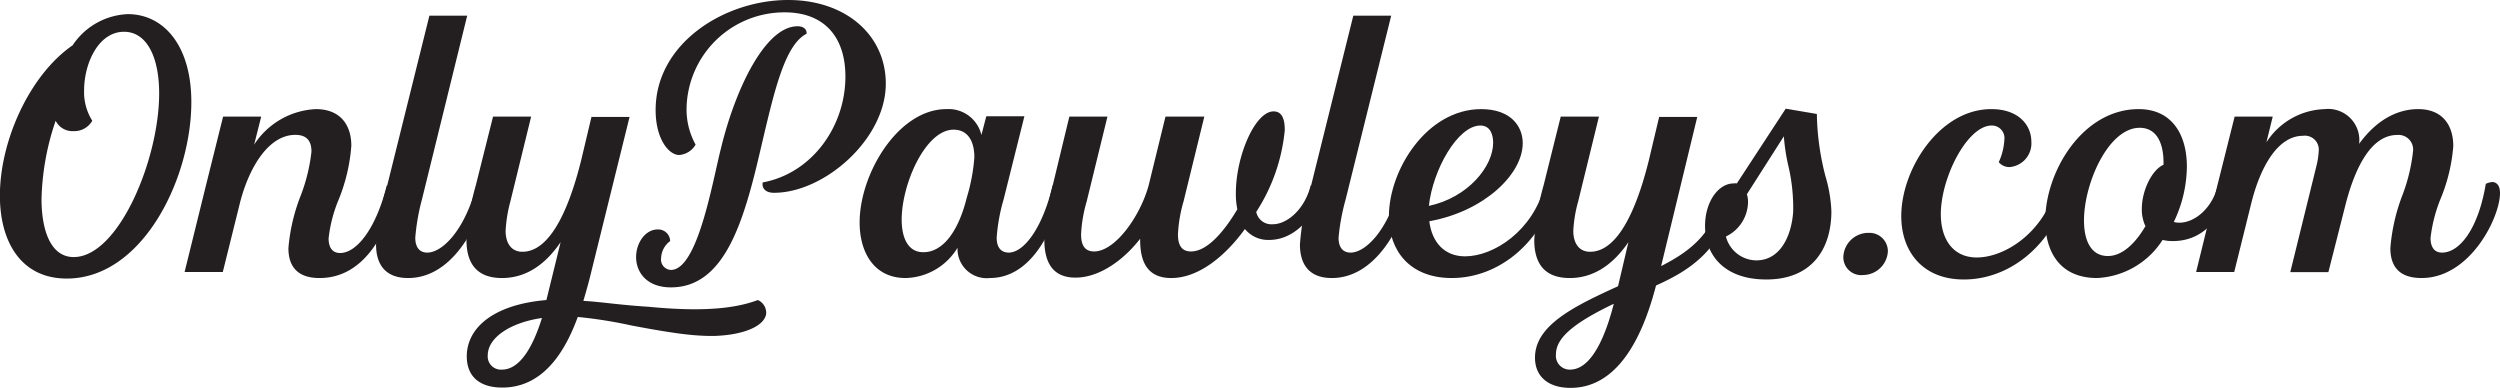 <svg xmlns="http://www.w3.org/2000/svg" viewBox="0 0 240.8 37.36"><defs><style>.cls-1{fill:#231f20;}</style></defs><g id="Layer_2" data-name="Layer 2"><g id="Layer_1-2" data-name="Layer 1"><path class="cls-1" d="M18.43,9.83c0,7.34-4.68,17-12,17-4.35,0-6.44-3.46-6.44-8C0,13.5,2.88,7.2,7,4.36a6.69,6.69,0,0,1,5.36-3C15.84,1.4,18.43,4.46,18.43,9.83ZM15.33,9c0-3.56-1.22-5.94-3.38-5.94C9.47,3.06,8.1,6.12,8.1,8.71a5.16,5.16,0,0,0,.79,2.92,2,2,0,0,1-1.83,1,1.8,1.8,0,0,1-1.7-1A24.87,24.87,0,0,0,4,19.19c0,2.8.79,5.57,3.1,5.57C11.41,24.76,15.33,15.37,15.33,9Z"/><path class="cls-1" d="M38.37,18.29c-1,3.85-3.13,8.49-7.59,8.49-2.3,0-3-1.3-3-2.88A17.82,17.82,0,0,1,29,18.75a17,17,0,0,0,1-4.14c0-.75-.22-1.62-1.55-1.62-2.59,0-4.46,3.14-5.33,6.52L21.46,26.2H17.78l2.06-8.35,1.65-6.62h3.67l-.68,2.7a7.49,7.49,0,0,1,5.94-3.42c2.41,0,3.42,1.58,3.42,3.53a17.08,17.08,0,0,1-1.19,5.11,13.62,13.62,0,0,0-1,3.81c0,.87.36,1.41,1.11,1.41,1.55,0,3.42-2.23,4.5-6.52Z"/><path class="cls-1" d="M36.22,23.54a25.63,25.63,0,0,1,1.08-5.69L41.36,1.51H45L40.64,19.22A20.38,20.38,0,0,0,40,22.89c0,1.12.58,1.44,1.15,1.44,1.48,0,3.64-2.19,4.75-6.48l1.08.44C46,22,43.49,26.78,39.31,26.78,37.19,26.78,36.22,25.56,36.22,23.54Z"/><path class="cls-1" d="M73.8,30.2c-.15,1.26-2.31,2.09-5.08,2.16-1.69,0-3.31-.14-7.85-1a44.08,44.08,0,0,0-5.22-.83c-1.22,3.35-3.34,6.8-7.27,6.8-2.23,0-3.42-1.11-3.42-3,0-2.77,2.59-5,7.67-5.43L54,23.32c-1.83,2.7-3.88,3.46-5.65,3.46-2.55,0-3.42-1.55-3.42-3.67a24.58,24.58,0,0,1,.9-5.26l1.66-6.62h3.67l-2,8.17a13.44,13.44,0,0,0-.46,2.85c0,1,.43,2,1.62,2,2.44,0,4.32-3.45,5.65-8.78l1-4.21h3.67L56.91,26.35c-.18.75-.43,1.65-.72,2.63,1.77.1,3.42.39,6.3.57,5.94.58,8.75,0,10.51-.65A1.35,1.35,0,0,1,73.8,30.2Zm-21.6.43c-3,.43-5.22,1.87-5.22,3.6a1.27,1.27,0,0,0,1.37,1.37C50.33,35.6,51.55,32.72,52.2,30.63Z"/><path class="cls-1" d="M61.27,24.76c0-1.33.86-2.66,2.09-2.66a1.15,1.15,0,0,1,1.19,1.12,2.12,2.12,0,0,0-.87,1.62A1,1,0,0,0,64.62,26c2.59,0,4-8.5,4.82-11.7,1.33-5.54,4.21-11.77,7.38-11.77.58,0,.9.29.87.72-2.13,1.08-3.14,5.65-4.4,11-1.62,7-3.45,13.43-8.67,13.43C62.31,27.68,61.27,26.24,61.27,24.76ZM81.43,7.38c0-3.92-2.13-6.19-5.83-6.19a9.42,9.42,0,0,0-9.47,9.21A7,7,0,0,0,67,13.93a2,2,0,0,1-1.58,1c-1,0-2.27-1.54-2.27-4.32C63.14,4.18,69.77,0,75.92,0c5.51,0,9.4,3.35,9.4,8.06,0,5.33-5.91,10.51-10.77,10.51-1,0-1.18-.64-1.08-1C78.19,16.7,81.43,12.2,81.43,7.38Z"/><path class="cls-1" d="M102.45,18.29c-.9,3.67-3,8.49-7.12,8.49a2.81,2.81,0,0,1-3.1-2.92,6,6,0,0,1-5,2.92c-3,0-4.43-2.41-4.43-5.36,0-4.68,3.71-10.91,8.36-10.91A3.25,3.25,0,0,1,94.53,13l.47-1.8h3.67l-2,8A17.48,17.48,0,0,0,96,22.89c0,1.12.58,1.44,1.16,1.44,1.4,0,3.2-2.19,4.24-6.48ZM93.13,19a17.67,17.67,0,0,0,.72-3.85c0-1.58-.65-2.66-2-2.66-2.7,0-5,5.22-5,8.67,0,1.76.62,3.13,2.06,3.13C90.61,24.33,92.23,22.64,93.13,19Z"/><path class="cls-1" d="M127.36,18.29c-.64,2.52-2.62,4.82-5.11,4.82a2.89,2.89,0,0,1-2.34-1.05c-1.94,2.67-4.5,4.72-7.09,4.72-2.27,0-3-1.51-3-3.67V23c-1.69,2.16-4,3.74-6.23,3.74s-3-1.51-3-3.67a23.07,23.07,0,0,1,.82-5.26L103,11.23h3.67l-2,8.17a13.5,13.5,0,0,0-.54,3.17c0,1,.32,1.65,1.26,1.65,2,0,4.42-3.34,5.25-6.37l1.62-6.62H116l-2,8.17a13.5,13.5,0,0,0-.54,3.17c0,1,.32,1.65,1.26,1.65,1.54,0,3.16-1.87,4.46-4.06a7.13,7.13,0,0,1-.14-1.59c0-3.49,1.83-7.84,3.63-7.84.58,0,1.08.36,1.08,1.8A17.49,17.49,0,0,1,121,20.41a1.49,1.49,0,0,0,1.58,1.19c1.48,0,3.13-1.55,3.67-3.75Z"/><path class="cls-1" d="M125.21,23.54a25.63,25.63,0,0,1,1.08-5.69l4.06-16.34H134l-4.39,17.71a20.38,20.38,0,0,0-.68,3.67c0,1.12.58,1.44,1.15,1.44,1.48,0,3.64-2.19,4.75-6.48l1.08.44c-.93,3.67-3.45,8.49-7.63,8.49C126.18,26.78,125.21,25.56,125.21,23.54Z"/><path class="cls-1" d="M149.83,18.29c-1.23,4.86-5.29,8.49-10,8.49-4,0-6.05-2.59-6.05-5.94,0-4.5,3.67-10.33,8.89-10.33,2.81,0,4,1.62,4,3.28,0,3-3.74,6.58-9,7.52.25,2,1.43,3.38,3.45,3.38,2.74,0,6.55-2.44,7.67-6.84Zm-12.2,1.54c3.74-.79,6.19-3.78,6.19-6.08,0-.61-.18-1.66-1.23-1.66C140.4,12.09,138,16.38,137.63,19.83Z"/><path class="cls-1" d="M159.51,27.5c-1,3.82-3.17,9.86-8.24,9.86-2.16,0-3.42-1.11-3.42-2.91,0-3.1,3.71-4.93,8-6.88l1-4.25c-1.84,2.7-3.89,3.46-5.65,3.46-2.56,0-3.42-1.55-3.42-3.67a24.58,24.58,0,0,1,.9-5.26l1.65-6.62h3.68l-2,8.17a12.85,12.85,0,0,0-.47,2.85c0,1,.43,2,1.62,2,2.45,0,4.32-3.45,5.65-8.78l1-4.21h3.67L160,25.63c3.17-1.62,5.15-3.35,6.26-7.78l1.08.44C165.92,24,163,25.92,159.51,27.5Zm-4.07,1.76c-4,1.91-5.57,3.35-5.57,4.86a1.33,1.33,0,0,0,1.36,1.48C153.64,35.6,154.94,31.21,155.44,29.26Z"/><path class="cls-1" d="M176.4,20.34c0,3.6-1.84,6.58-6.27,6.58-4.07,0-5.9-2.37-5.9-5.14,0-2.41,1.33-4.11,2.73-4.11a.93.93,0,0,1,.33,0L172,10.47l3,.51a25,25,0,0,0,.83,6A13.73,13.73,0,0,1,176.4,20.34Zm-4.11-4.21a18.69,18.69,0,0,1-.47-3l-3.56,5.58a2.41,2.41,0,0,1,.11.72,3.73,3.73,0,0,1-2.13,3.35,3.06,3.06,0,0,0,2.92,2.3c2.41,0,3.42-2.52,3.56-4.71A17.75,17.75,0,0,0,172.29,16.13Z"/><path class="cls-1" d="M177.55,24.76A2.41,2.41,0,0,1,180,22.43a1.77,1.77,0,0,1,1.84,1.79,2.41,2.41,0,0,1-2.38,2.27A1.72,1.72,0,0,1,177.55,24.76Z"/><path class="cls-1" d="M183.13,20.81c0-4.5,3.67-10.3,8.67-10.3,2.67,0,3.86,1.58,3.86,3.13a2.29,2.29,0,0,1-2.06,2.45,1.32,1.32,0,0,1-1.08-.47,5.89,5.89,0,0,0,.54-2.16,1.21,1.21,0,0,0-1.22-1.37c-2.34,0-4.9,5-4.9,8.54,0,2.48,1.23,4.17,3.46,4.17,2.74,0,6.55-2.45,7.67-6.95l1.08.44c-1.23,4.93-5.26,8.63-10,8.63C185.22,26.92,183.13,24.26,183.13,20.81Z"/><path class="cls-1" d="M214.66,18.29c-.68,2.8-2.52,4.93-5.36,4.93a4,4,0,0,1-1-.11A7.93,7.93,0,0,1,202,26.78c-3.56,0-5-2.48-5-5.54,0-4.68,3.57-10.73,9-10.73,3.17,0,4.64,2.41,4.64,5.54a12.52,12.52,0,0,1-1.26,5.33,2.08,2.08,0,0,0,.54.07c1.44,0,3.14-1.33,3.71-3.6Zm-8,3.52a3.77,3.77,0,0,1-.36-1.69c0-1.8,1-3.78,2.09-4.25v-.21c0-1.91-.68-3.35-2.3-3.35-3,0-5.36,5.33-5.36,8.93,0,1.94.68,3.42,2.3,3.42C204.4,24.66,205.66,23.47,206.63,21.81Z"/><path class="cls-1" d="M240.8,18.61c0,2.3-2.85,8.17-7.56,8.17-2.31,0-3-1.3-3-2.88a18.12,18.12,0,0,1,1.18-5.15,17.07,17.07,0,0,0,1-4.14A1.41,1.41,0,0,0,230.9,13c-2.45,0-4,3-4.93,6.52l-1.7,6.69H220.6l2.49-10.11a7.77,7.77,0,0,0,.25-1.55,1.34,1.34,0,0,0-1.51-1.47c-2.52,0-4.18,3.2-5,6.55L215.2,26.2h-3.67l2.05-8.35,1.66-6.62h3.67l-.61,2.48a6.91,6.91,0,0,1,5.62-3.2,3,3,0,0,1,3.31,3.35c1.87-2.59,4-3.35,5.68-3.35,2.38,0,3.39,1.58,3.39,3.56a16.59,16.59,0,0,1-1.19,5,14.19,14.19,0,0,0-1,3.85c0,.87.36,1.41,1.11,1.41,1.7,0,3.5-2.31,4.21-6.62a1.78,1.78,0,0,1,.65-.18C240.54,17.57,240.8,17.93,240.8,18.61Z"/></g></g></svg>